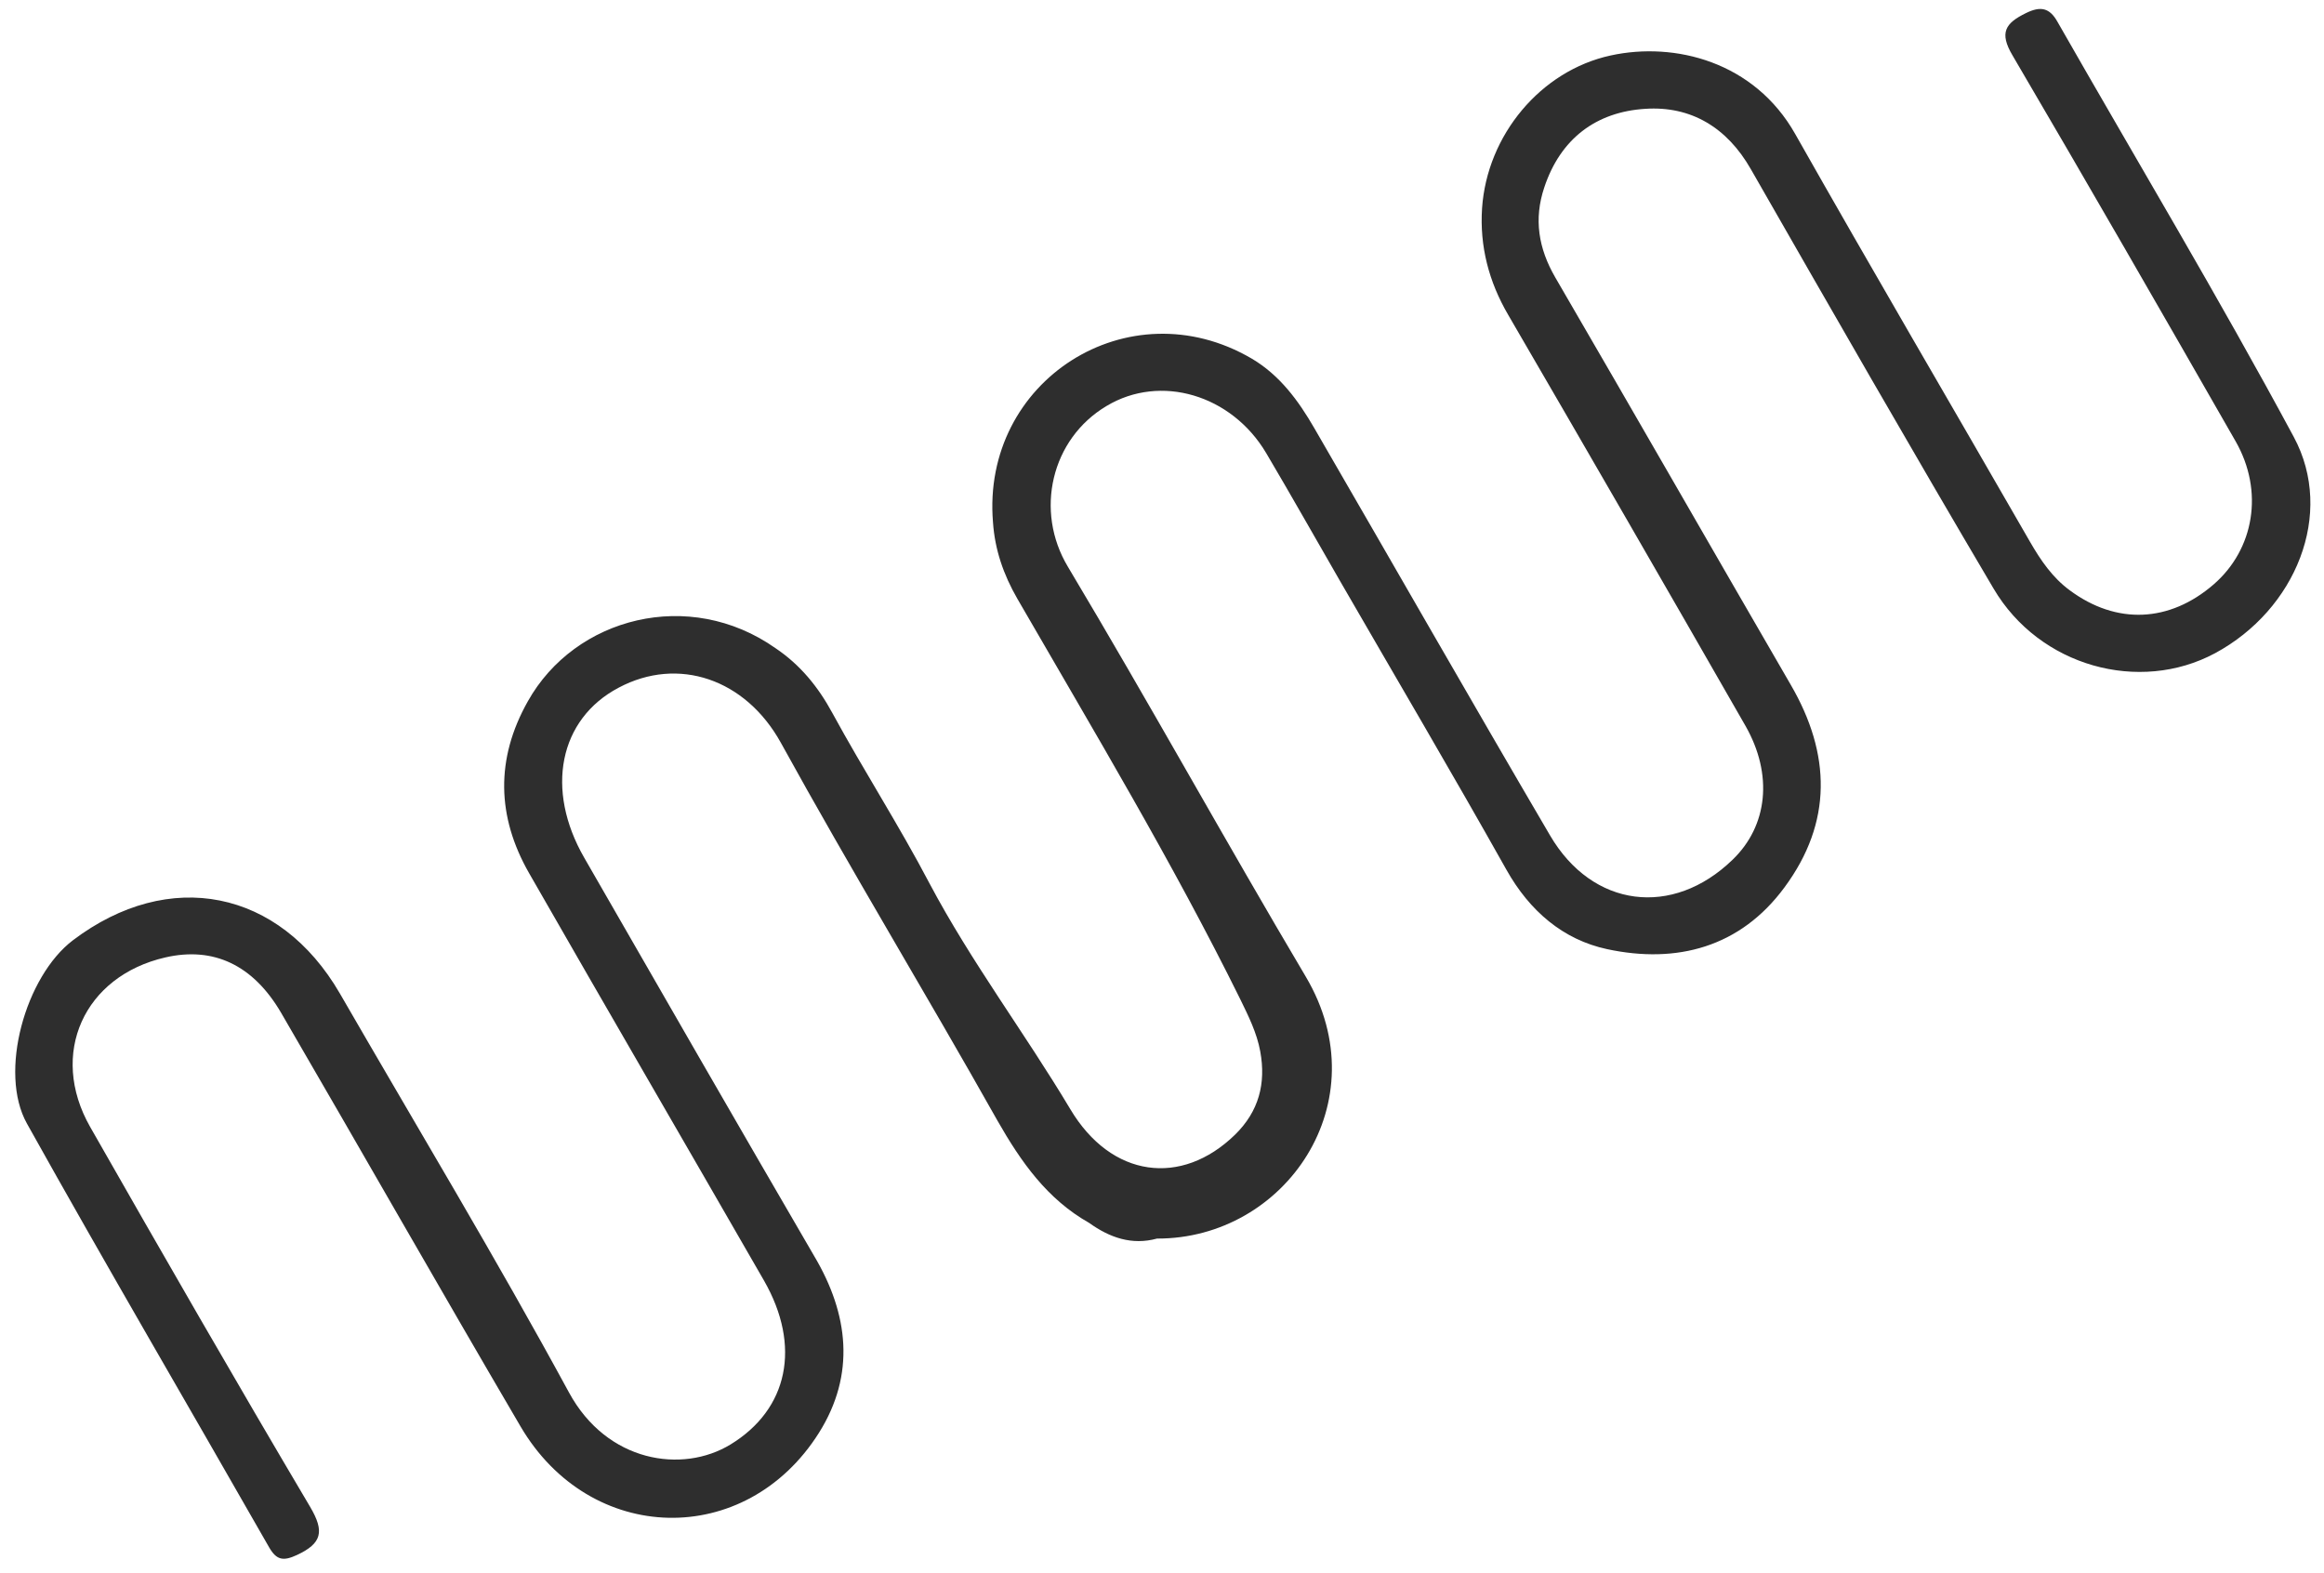 <svg width="133" height="90" viewBox="0 0 133 90" fill="none" xmlns="http://www.w3.org/2000/svg">
<path d="M56.828 29.892C56.15 21.789 64.579 16.394 71.63 20.518C73.232 21.461 74.305 22.922 75.213 24.494C79.713 32.259 84.161 40.054 88.709 47.809C91.139 51.957 95.727 52.516 99.152 49.199C101.169 47.259 101.485 44.327 99.888 41.531C95.389 33.677 90.871 25.852 86.319 18.029C85.2 16.12 84.674 14.08 84.817 11.917C85.1 7.736 88.167 4.044 92.177 3.174C95.855 2.372 100.404 3.535 102.738 7.669C107.159 15.479 111.699 23.221 116.181 31.014C116.791 32.071 117.466 33.056 118.446 33.777C121.13 35.77 124.164 35.622 126.68 33.447C129.007 31.434 129.573 28.111 127.946 25.261C123.721 17.883 119.476 10.5 115.173 3.168C114.404 1.867 114.761 1.326 115.944 0.749C116.781 0.336 117.3 0.442 117.752 1.256C122.269 9.17 126.957 16.985 131.275 25.013C133.63 29.399 131.389 34.888 126.765 37.38C122.433 39.706 116.718 38.141 114.091 33.683C109.387 25.718 104.797 17.706 100.199 9.681C98.846 7.307 96.781 6.05 94.152 6.228C91.345 6.404 89.303 7.935 88.377 10.726C87.768 12.54 88.046 14.212 89 15.865C93.514 23.622 97.974 31.409 102.483 39.187C104.785 43.145 104.876 47.057 102.125 50.778C99.596 54.212 95.954 55.169 91.971 54.314C89.456 53.775 87.539 52.132 86.215 49.778C83.098 44.227 79.863 38.746 76.681 33.234C75.277 30.802 73.891 28.341 72.461 25.925C70.483 22.59 66.417 21.378 63.328 23.232C60.152 25.118 59.203 29.244 61.11 32.425C65.747 40.181 70.114 48.111 74.732 55.896C78.97 63.054 73.56 70.901 66.215 70.877C64.768 71.271 63.504 70.821 62.332 69.981C59.925 68.621 58.43 66.489 57.084 64.129C53.012 56.892 48.694 49.78 44.688 42.505C42.663 38.846 38.811 37.545 35.411 39.349C31.991 41.148 31.187 45.189 33.438 49.089C37.813 56.697 42.188 64.305 46.603 71.89C48.565 75.198 48.971 78.647 46.867 81.994C42.671 88.646 33.769 88.428 29.784 81.618C25.175 73.757 20.672 65.835 16.089 57.96C14.481 55.205 12.203 54.158 9.464 54.788C4.81 55.853 2.78 60.304 5.157 64.483C9.315 71.776 13.491 79.04 17.753 86.237C18.582 87.644 18.424 88.317 16.994 88.984C16.216 89.345 15.829 89.287 15.402 88.546C10.787 80.46 6.079 72.428 1.542 64.296C-0.097 61.365 1.454 55.87 4.174 53.806C9.682 49.639 15.994 50.895 19.449 56.849C23.837 64.449 28.37 71.965 32.56 79.68C34.736 83.693 39.055 84.337 41.806 82.66C45.104 80.65 45.872 77.035 43.726 73.286C39.252 65.507 34.738 57.75 30.277 49.962C28.428 46.729 28.353 43.424 30.207 40.133C32.906 35.315 39.45 33.616 44.384 37.094C45.795 38.042 46.821 39.3 47.636 40.803C49.426 44.088 51.462 47.248 53.2 50.562C55.583 55.056 58.643 59.105 61.25 63.468C63.6 67.416 67.623 67.913 70.679 64.933C72.042 63.6 72.459 62.002 72.123 60.169C71.929 59.1 71.448 58.145 70.979 57.181C67.103 49.338 62.591 41.827 58.225 34.267C57.424 32.879 56.935 31.452 56.828 29.892Z" fill="#2E2E2E"/>
</svg>
